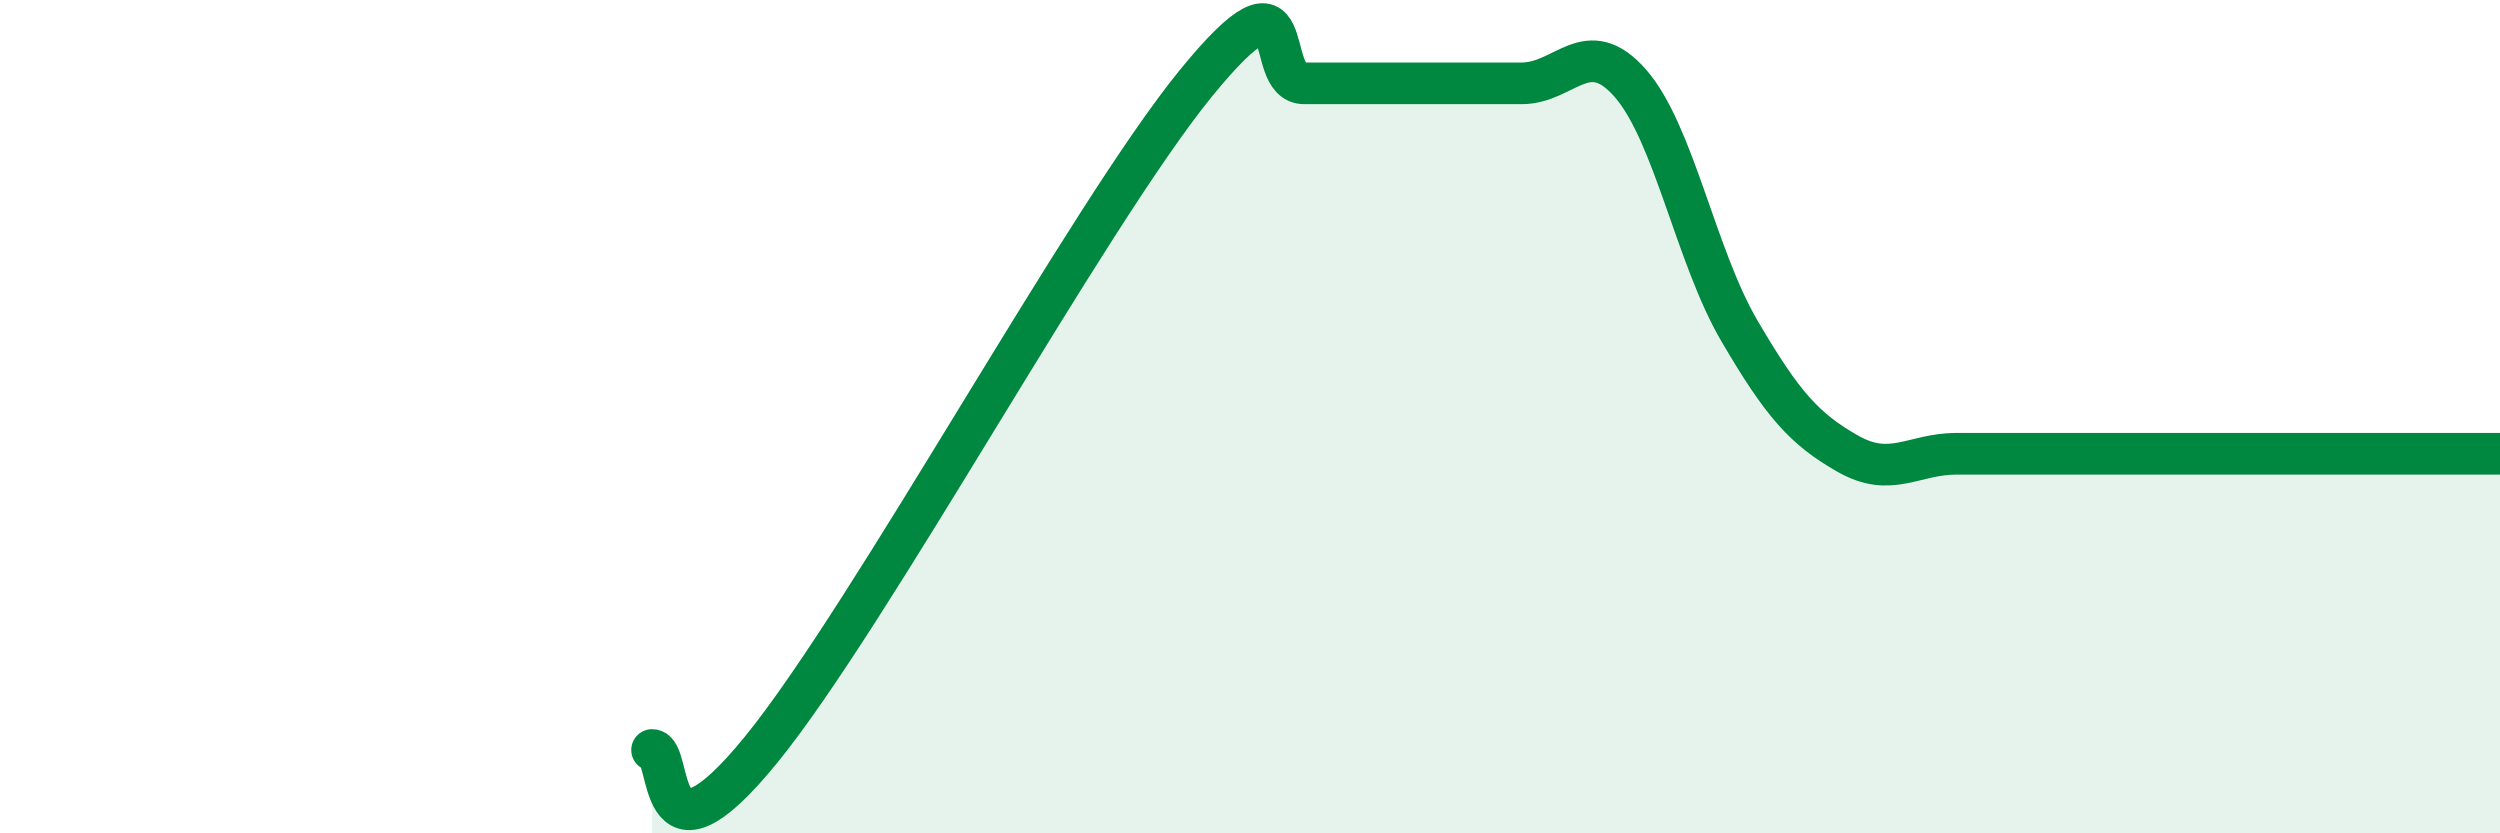 
    <svg width="60" height="20" viewBox="0 0 60 20" xmlns="http://www.w3.org/2000/svg">
      <path
        d="M 15.65,18 C 16.17,18 15.65,21.2 18.26,18 C 20.87,14.8 26.09,5.2 28.7,2 C 31.31,-1.2 30.26,2 31.3,2 C 32.34,2 32.87,2 33.91,2 C 34.95,2 35.48,2 36.52,2 C 37.56,2 38.09,0.81 39.13,2 C 40.17,3.19 40.7,6.15 41.74,7.93 C 42.78,9.71 43.31,10.3 44.35,10.89 C 45.39,11.48 45.92,10.89 46.96,10.89 C 48,10.89 48.53,10.89 49.57,10.89 C 50.61,10.89 51.13,10.89 52.17,10.89 C 53.21,10.89 53.74,10.89 54.78,10.89 C 55.82,10.89 56.35,10.89 57.39,10.89 C 58.43,10.89 59.48,10.89 60,10.89L60 20L15.65 20Z"
        fill="#008740"
        opacity="0.1"
        stroke-linecap="round"
        stroke-linejoin="round"
      />
      <path
        d="M 15.65,18 C 16.17,18 15.65,21.2 18.26,18 C 20.87,14.8 26.09,5.2 28.7,2 C 31.31,-1.2 30.26,2 31.3,2 C 32.34,2 32.87,2 33.91,2 C 34.95,2 35.48,2 36.52,2 C 37.56,2 38.09,0.81 39.13,2 C 40.17,3.19 40.7,6.15 41.74,7.93 C 42.78,9.71 43.31,10.3 44.35,10.89 C 45.39,11.48 45.92,10.89 46.96,10.89 C 48,10.89 48.53,10.89 49.57,10.89 C 50.61,10.89 51.13,10.89 52.17,10.89 C 53.21,10.89 53.74,10.89 54.78,10.89 C 55.82,10.89 56.35,10.89 57.39,10.89 C 58.43,10.89 59.48,10.89 60,10.89"
        stroke="#008740"
        stroke-width="1"
        fill="none"
        stroke-linecap="round"
        stroke-linejoin="round"
      />
    </svg>
  